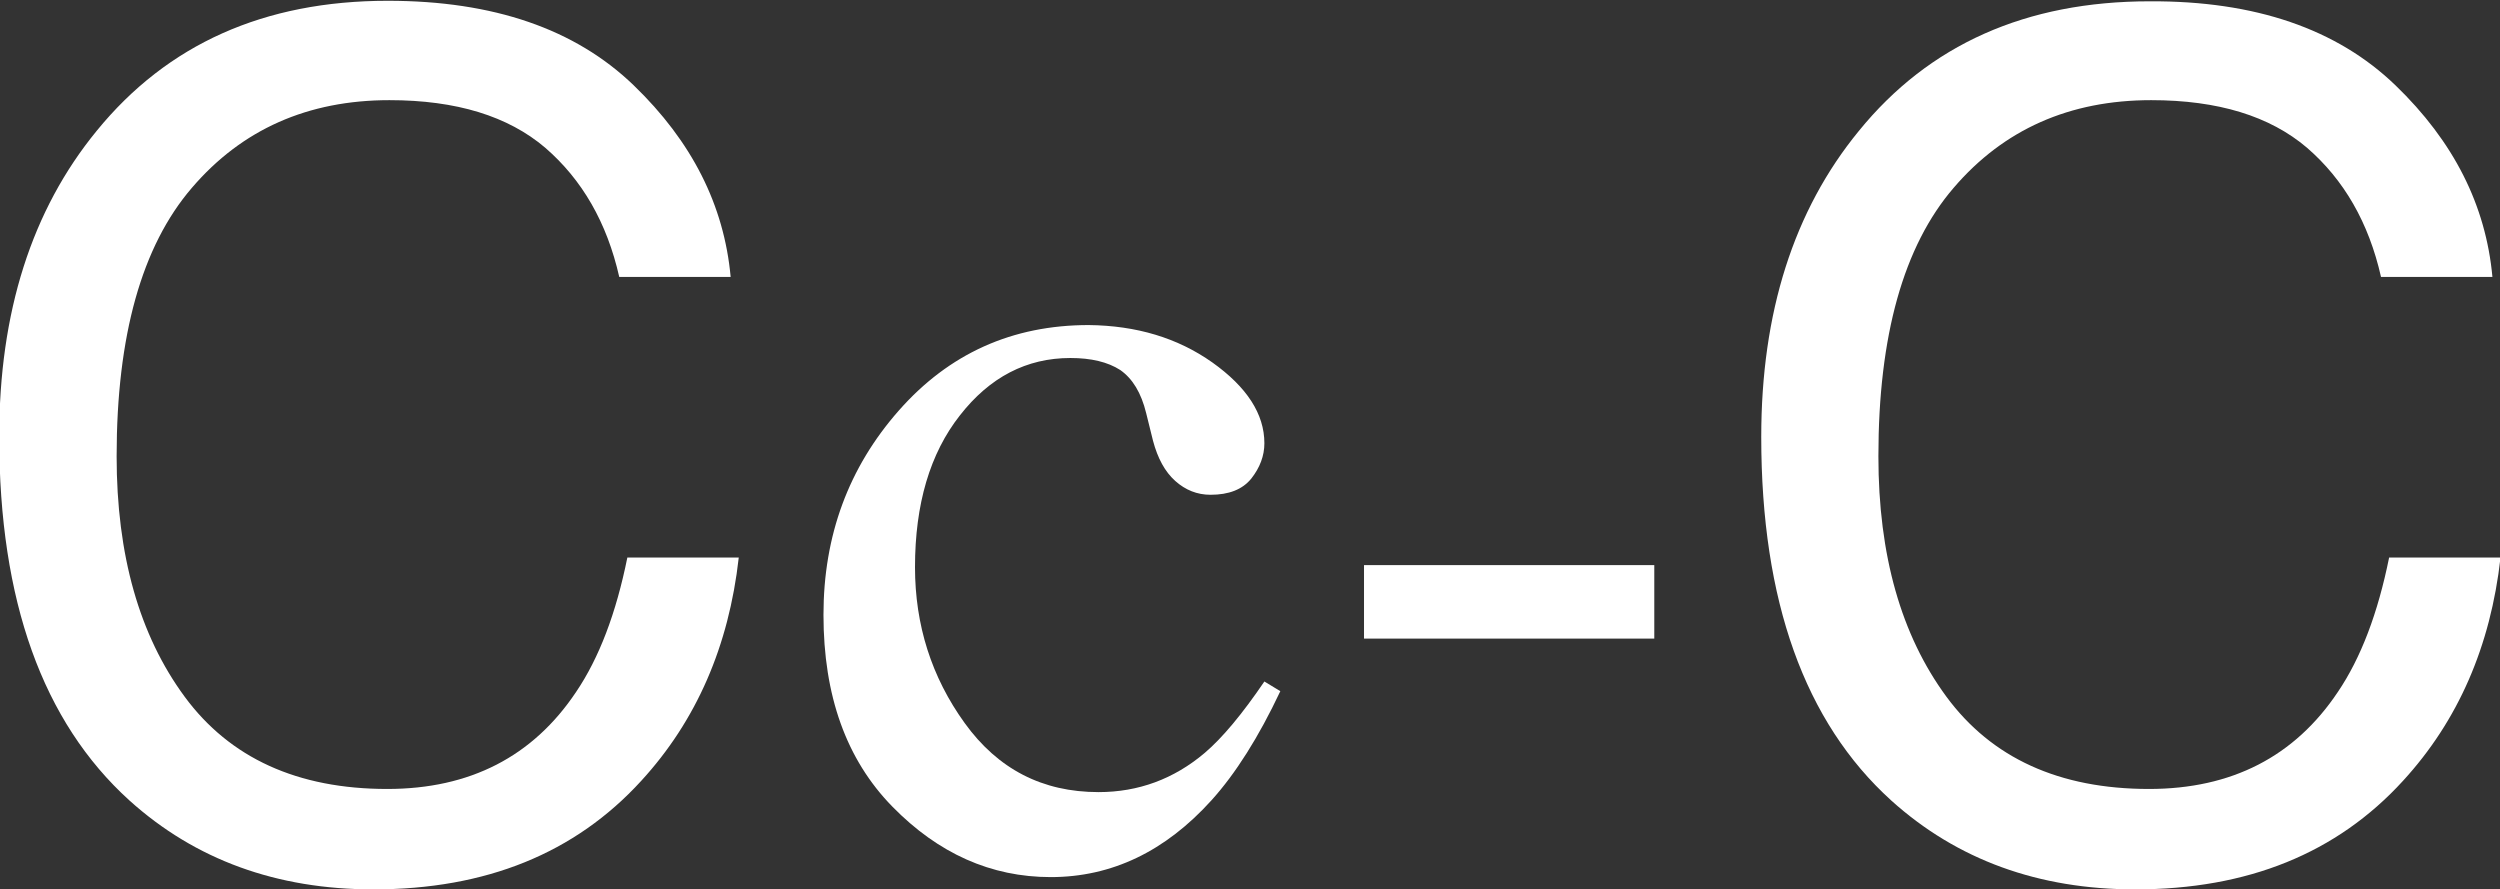 <svg version="1.1" id="Calque_1" xmlns="http://www.w3.org/2000/svg" xmlns:xlink="http://www.w3.org/1999/xlink" x="0px" y="0px"
	 viewBox="0 0 956 340" style="enable-background:new 0 0 956 340; fill: #fff;" xml:space="preserve">
<rect x="0" y="0" width="956" height="340" fill="#333333" stroke="none"/>
<g>
	<path d="M242.3,32.6c22.3,21.5,34.6,45.9,37.1,73.3h-42.6c-4.7-20.8-14.2-37.2-28.3-49.4c-14.2-12.1-34-18.2-59.6-18.2
		c-31.2,0-56.4,11.2-75.5,33.5c-19.2,22.3-28.8,56.6-28.8,102.7c0,37.8,8.7,68.4,26,91.9c17.3,23.5,43.2,35.3,77.5,35.3
		c31.6,0,55.7-12.4,72.2-37.1c8.8-13,15.3-30.1,19.6-51.4h42.6c-3.8,33.9-16.2,62.4-37.3,85.4c-25.3,27.7-59.4,41.5-102.4,41.5
		c-37,0-68.1-11.3-93.3-34C16.3,276-0.3,229.7-0.3,167c0-47.6,12.4-86.6,37.3-117C64,16.9,101,0.3,148.3,0.3
		C188.7,0.3,220,11.1,242.3,32.6z"/>
</g>
<g>
	<path d="M463.6,138.6c13.2,9.4,19.9,19.7,19.9,30.9c0,4.8-1.7,9.3-5,13.5c-3.4,4.2-8.6,6.2-15.6,6.2c-5.1,0-9.6-1.8-13.5-5.3
		c-3.9-3.5-6.7-8.6-8.5-15.4l-2.6-10.5c-1.9-7.8-5.2-13.2-9.9-16.5c-4.8-3.1-11.2-4.6-19.1-4.6c-16.7,0-30.8,7.3-42.2,21.9
		c-11.5,14.6-17.2,34-17.2,58.1c0,22.1,6.3,42,19,59.6c12.7,17.6,29.7,26.4,51.2,26.4c15.2,0,28.8-5,40.6-15
		c6.7-5.7,14.3-14.8,22.8-27.3l6.1,3.7c-8.3,17.6-17.1,31.5-26.3,41.7c-17.7,19.6-38.2,29.4-61.5,29.4c-22.8,0-43-9-60.6-27
		s-26.3-42.4-26.3-73.3c0-30.3,9.6-56.3,28.8-78.1c19.2-21.8,43.4-32.7,72.6-32.7C434.6,124.5,450.3,129.2,463.6,138.6z"/>
	<path d="M521.6,216.1h111v28.1h-111V216.1z"/>
</g>
<g>
	<path d="M916,32.6c22.3,21.5,34.6,45.9,37.1,73.3h-42.6c-4.7-20.8-14.2-37.2-28.3-49.4c-14.2-12.1-34-18.2-59.6-18.2
		c-31.2,0-56.4,11.2-75.5,33.5c-19.2,22.3-28.8,56.6-28.8,102.7c0,37.8,8.7,68.4,26,91.9c17.3,23.5,43.2,35.3,77.5,35.3
		c31.6,0,55.7-12.4,72.2-37.1c8.8-13,15.3-30.1,19.6-51.4h42.6c-3.8,33.9-16.2,62.4-37.3,85.4c-25.3,27.7-59.4,41.5-102.4,41.5
		c-37,0-68.1-11.3-93.3-34c-33.1-30-49.7-76.3-49.7-139c0-47.6,12.4-86.6,37.3-117c26.9-33.1,64-49.6,111.3-49.6
		C862.4,0.3,893.7,11.1,916,32.6z"/>
</g>
</svg>
